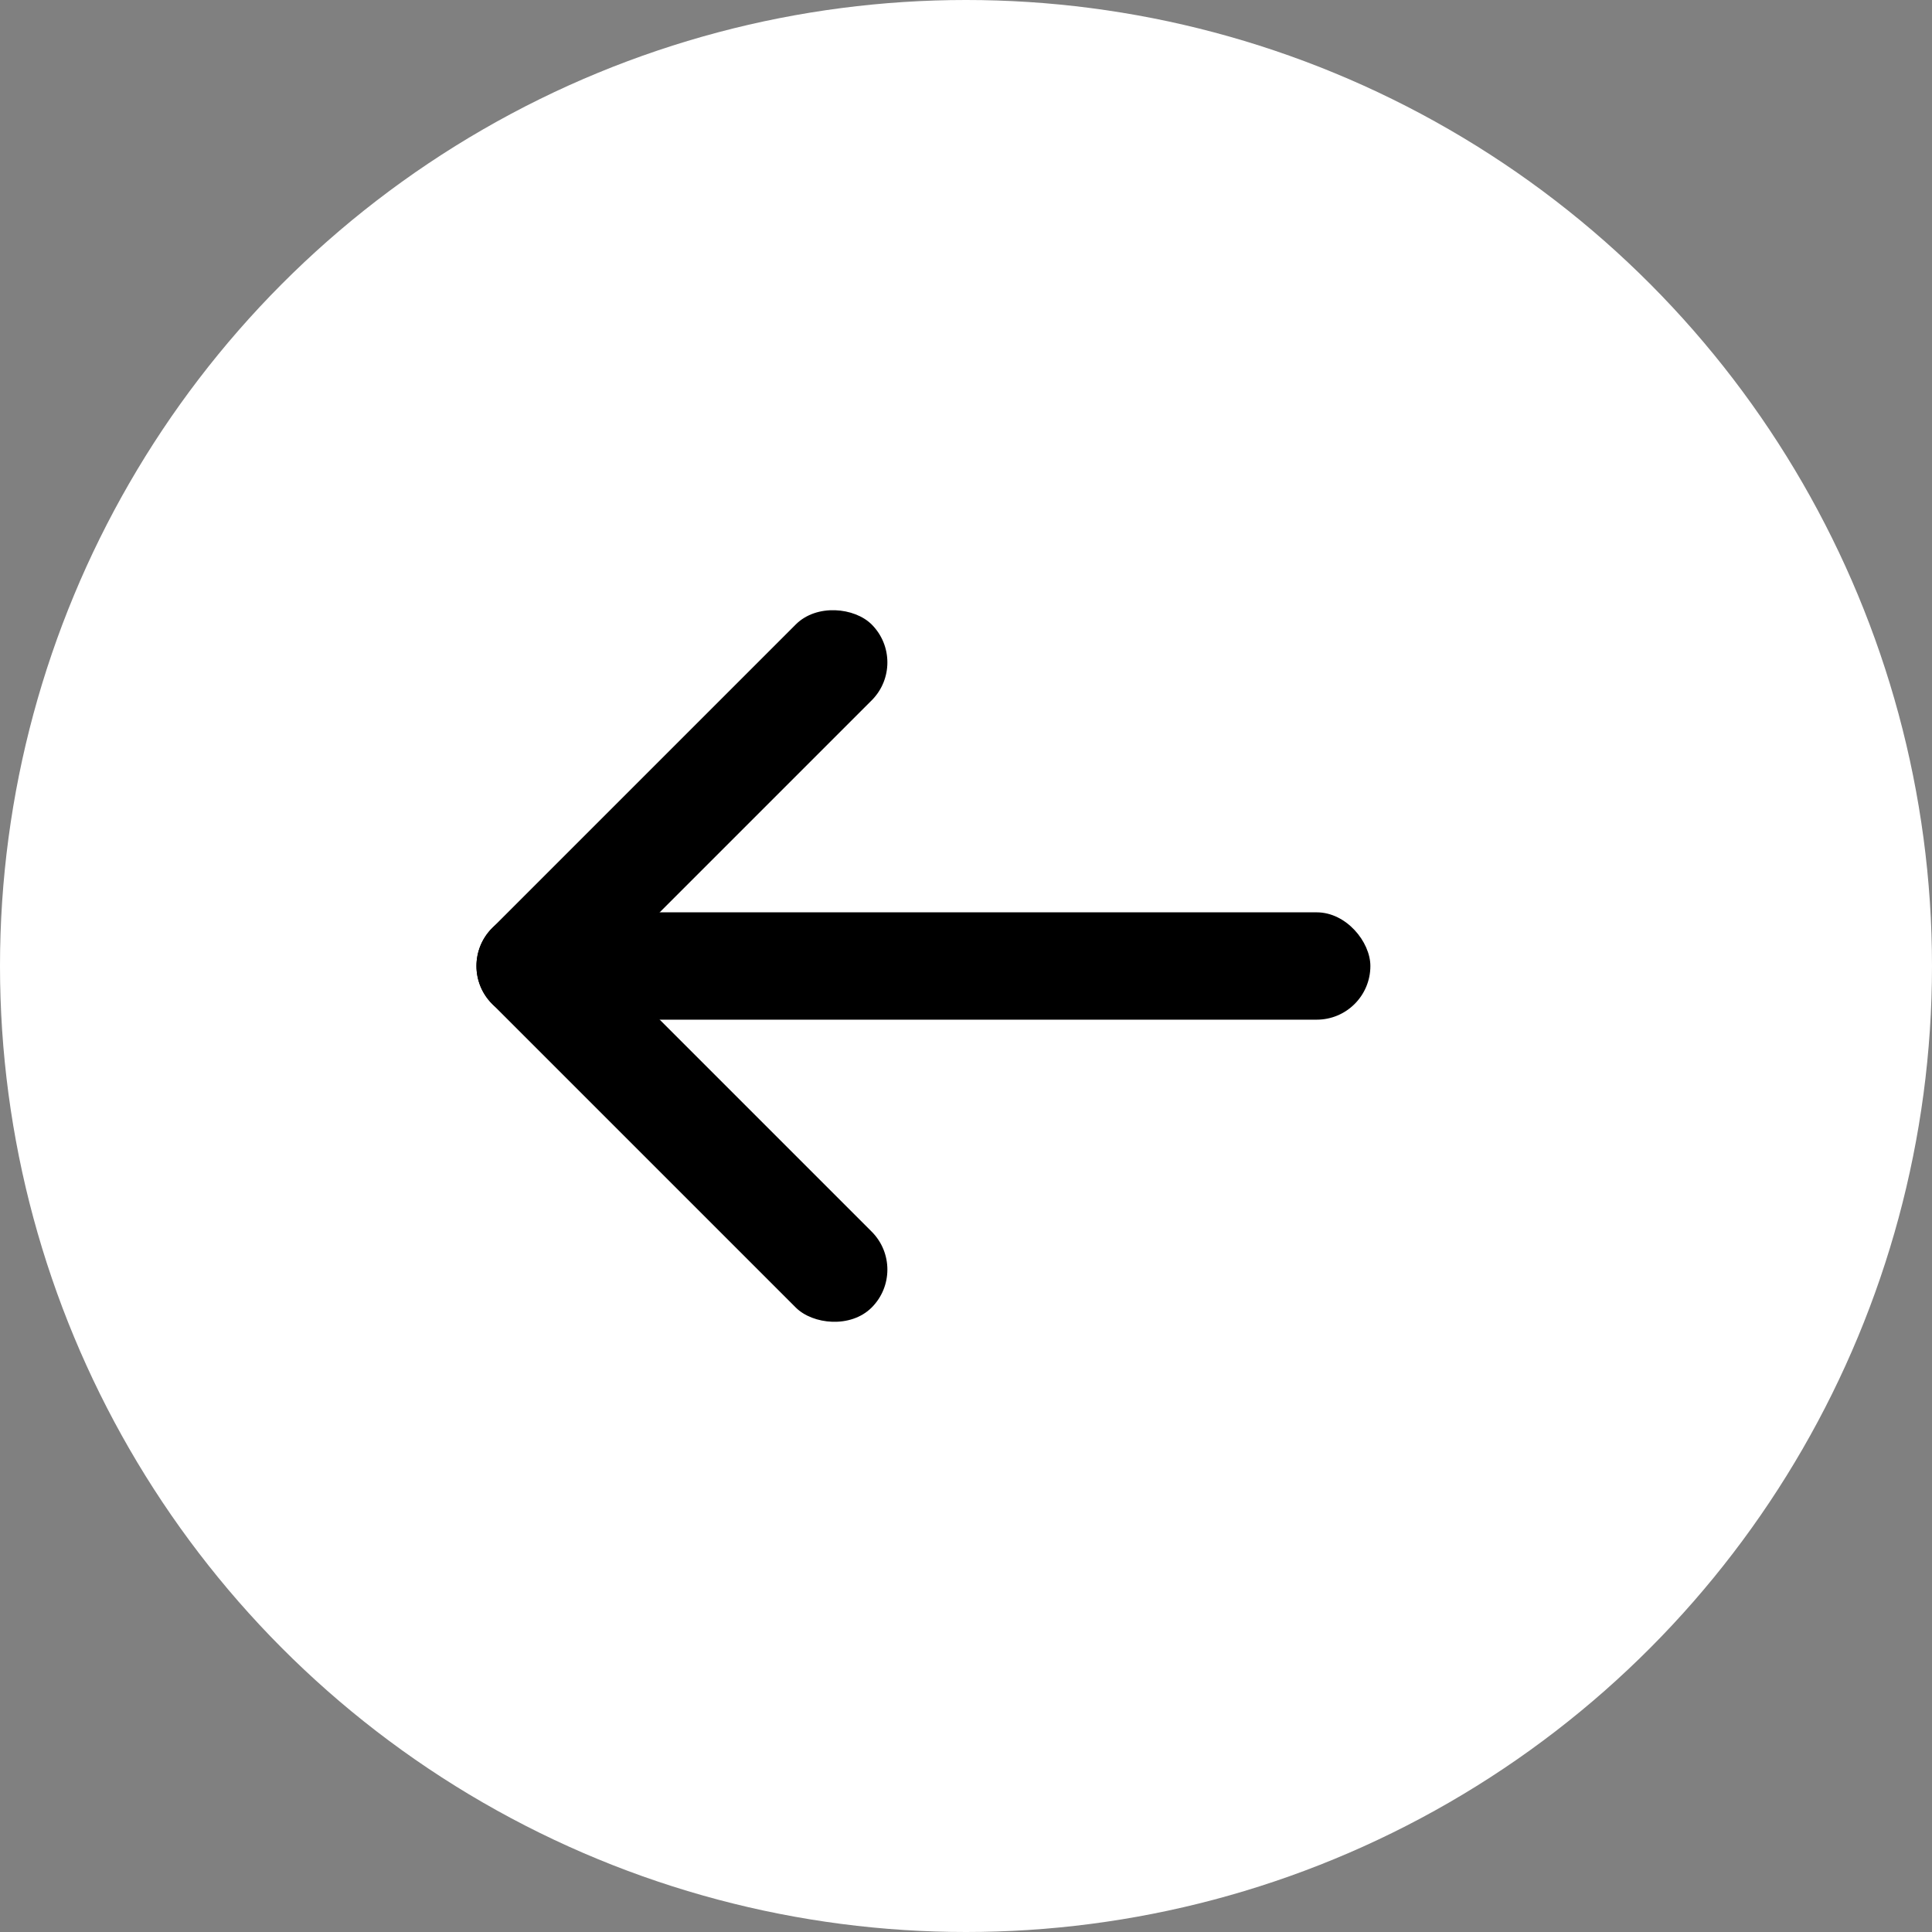 <svg xmlns="http://www.w3.org/2000/svg" width="36" height="36" viewBox="0 0 36 36"><rect x="0" y="0" width="36" height="36" fill="#808080" stroke="none"/><g transform="translate(-260 -353)"><circle cx="18" cy="18" r="18" transform="translate(260 353)" fill="#fff"/><g transform="translate(2.535)"><rect width="10" height="2" rx="1" transform="translate(265.929 371) rotate(-45)"/><rect width="2" height="10" rx="1" transform="translate(265.929 371) rotate(-45)"/><rect width="16" height="2" rx="1" transform="translate(267 370)"/></g></g></svg>